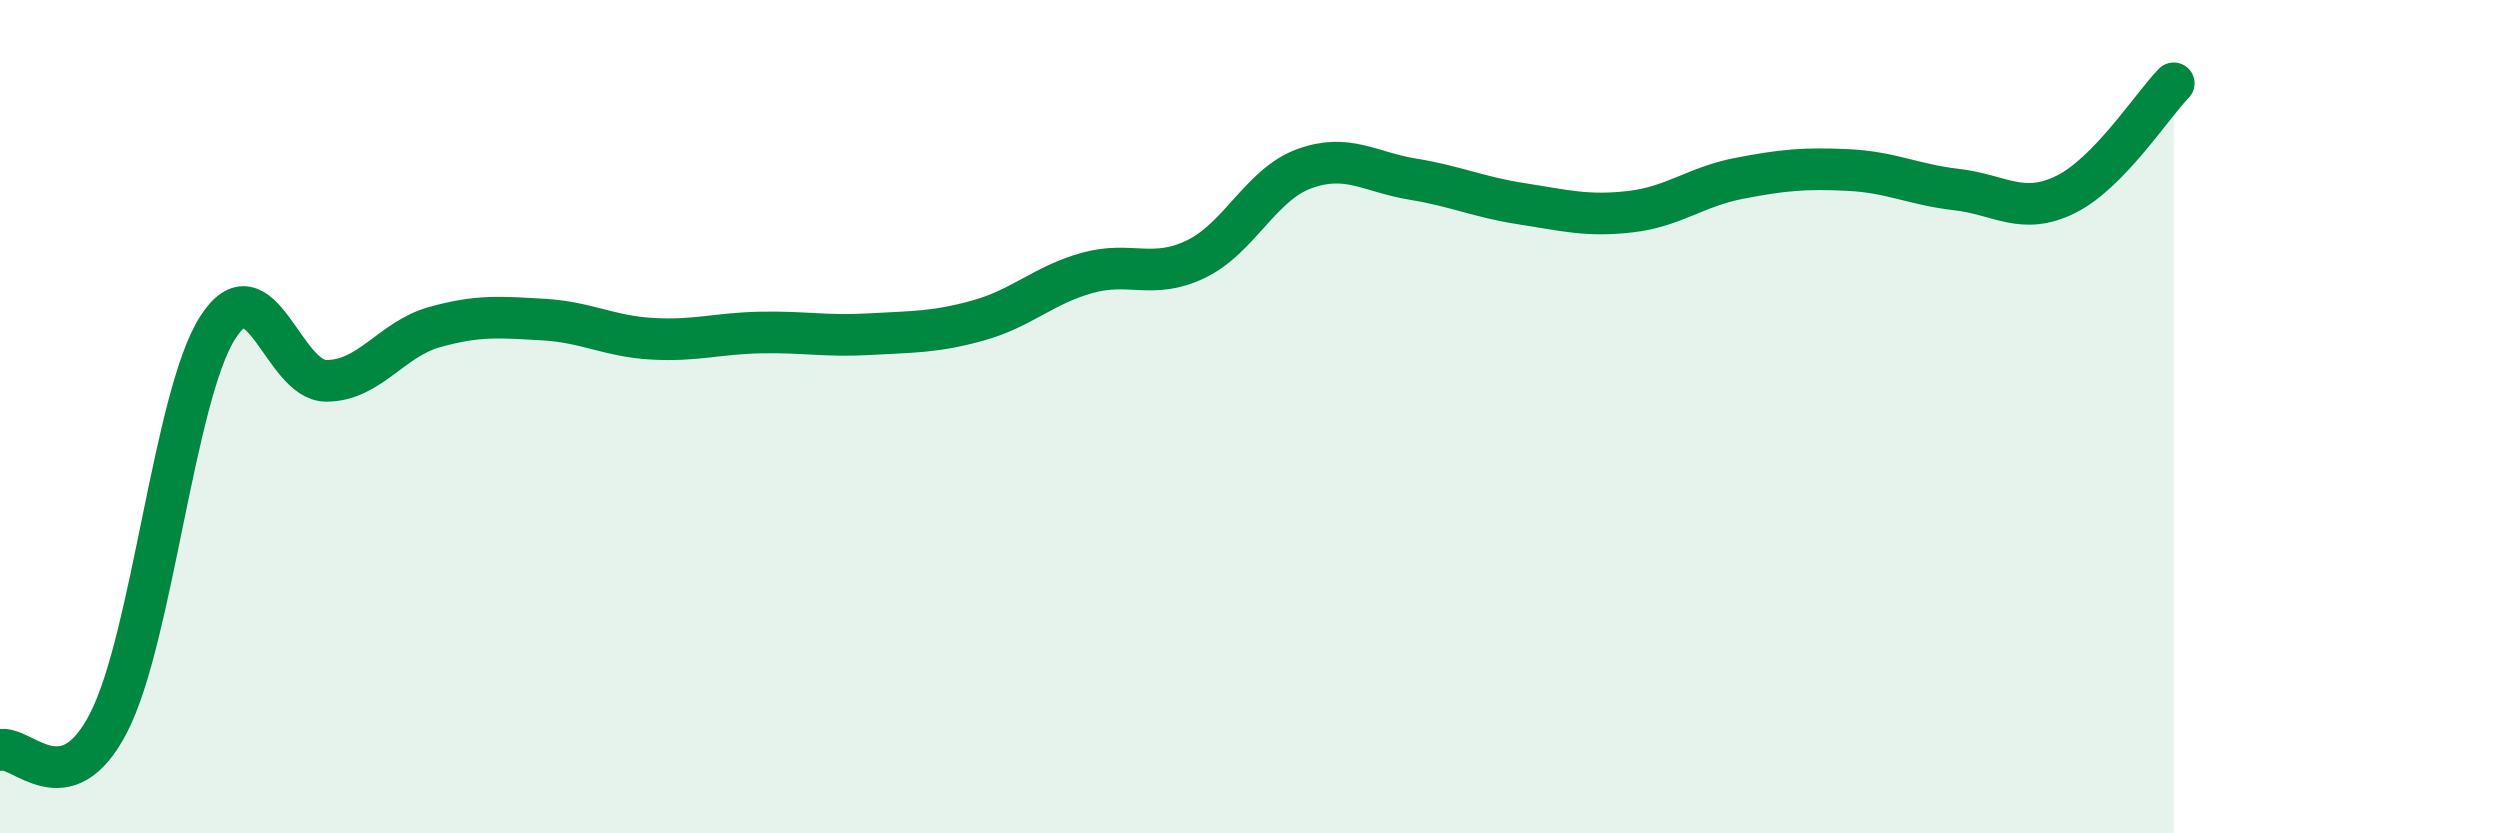 
    <svg width="60" height="20" viewBox="0 0 60 20" xmlns="http://www.w3.org/2000/svg">
      <path
        d="M 0,18 C 0.52,17.87 1.57,19.37 2.61,17.34 C 3.65,15.31 4.18,9.51 5.22,7.87 C 6.26,6.23 6.79,9.14 7.83,9.14 C 8.87,9.14 9.39,8.14 10.43,7.85 C 11.47,7.56 12,7.61 13.04,7.67 C 14.08,7.73 14.61,8.07 15.65,8.13 C 16.69,8.19 17.22,8 18.26,7.98 C 19.3,7.96 19.83,8.08 20.87,8.02 C 21.91,7.96 22.44,7.98 23.48,7.69 C 24.52,7.4 25.05,6.84 26.09,6.55 C 27.13,6.26 27.66,6.72 28.7,6.22 C 29.74,5.72 30.26,4.43 31.3,4.05 C 32.34,3.67 32.87,4.13 33.91,4.3 C 34.95,4.47 35.48,4.73 36.52,4.89 C 37.56,5.05 38.09,5.2 39.13,5.08 C 40.17,4.96 40.7,4.48 41.74,4.28 C 42.78,4.08 43.31,4.03 44.35,4.08 C 45.39,4.13 45.92,4.43 46.96,4.55 C 48,4.67 48.53,5.18 49.57,4.67 C 50.61,4.16 51.65,2.53 52.17,2L52.17 20L0 20Z"
        fill="#008740"
        opacity="0.1"
        stroke-linecap="round"
        stroke-linejoin="round"
      />
      <path
        d="M 0,18 C 0.52,17.87 1.57,19.37 2.61,17.34 C 3.65,15.31 4.18,9.51 5.22,7.87 C 6.26,6.23 6.79,9.14 7.83,9.14 C 8.87,9.14 9.39,8.14 10.43,7.85 C 11.47,7.56 12,7.61 13.04,7.67 C 14.08,7.73 14.61,8.07 15.65,8.13 C 16.69,8.19 17.22,8 18.26,7.98 C 19.3,7.96 19.83,8.08 20.87,8.02 C 21.91,7.96 22.44,7.98 23.48,7.69 C 24.52,7.4 25.05,6.84 26.09,6.55 C 27.13,6.26 27.66,6.72 28.7,6.22 C 29.74,5.72 30.26,4.43 31.3,4.05 C 32.34,3.67 32.87,4.13 33.91,4.3 C 34.95,4.47 35.48,4.73 36.52,4.89 C 37.56,5.05 38.09,5.2 39.13,5.08 C 40.17,4.96 40.7,4.48 41.74,4.28 C 42.78,4.08 43.31,4.03 44.35,4.08 C 45.39,4.13 45.92,4.43 46.96,4.55 C 48,4.67 48.53,5.18 49.57,4.67 C 50.61,4.16 51.65,2.53 52.17,2"
        stroke="#008740"
        stroke-width="1"
        fill="none"
        stroke-linecap="round"
        stroke-linejoin="round"
      />
    </svg>
  